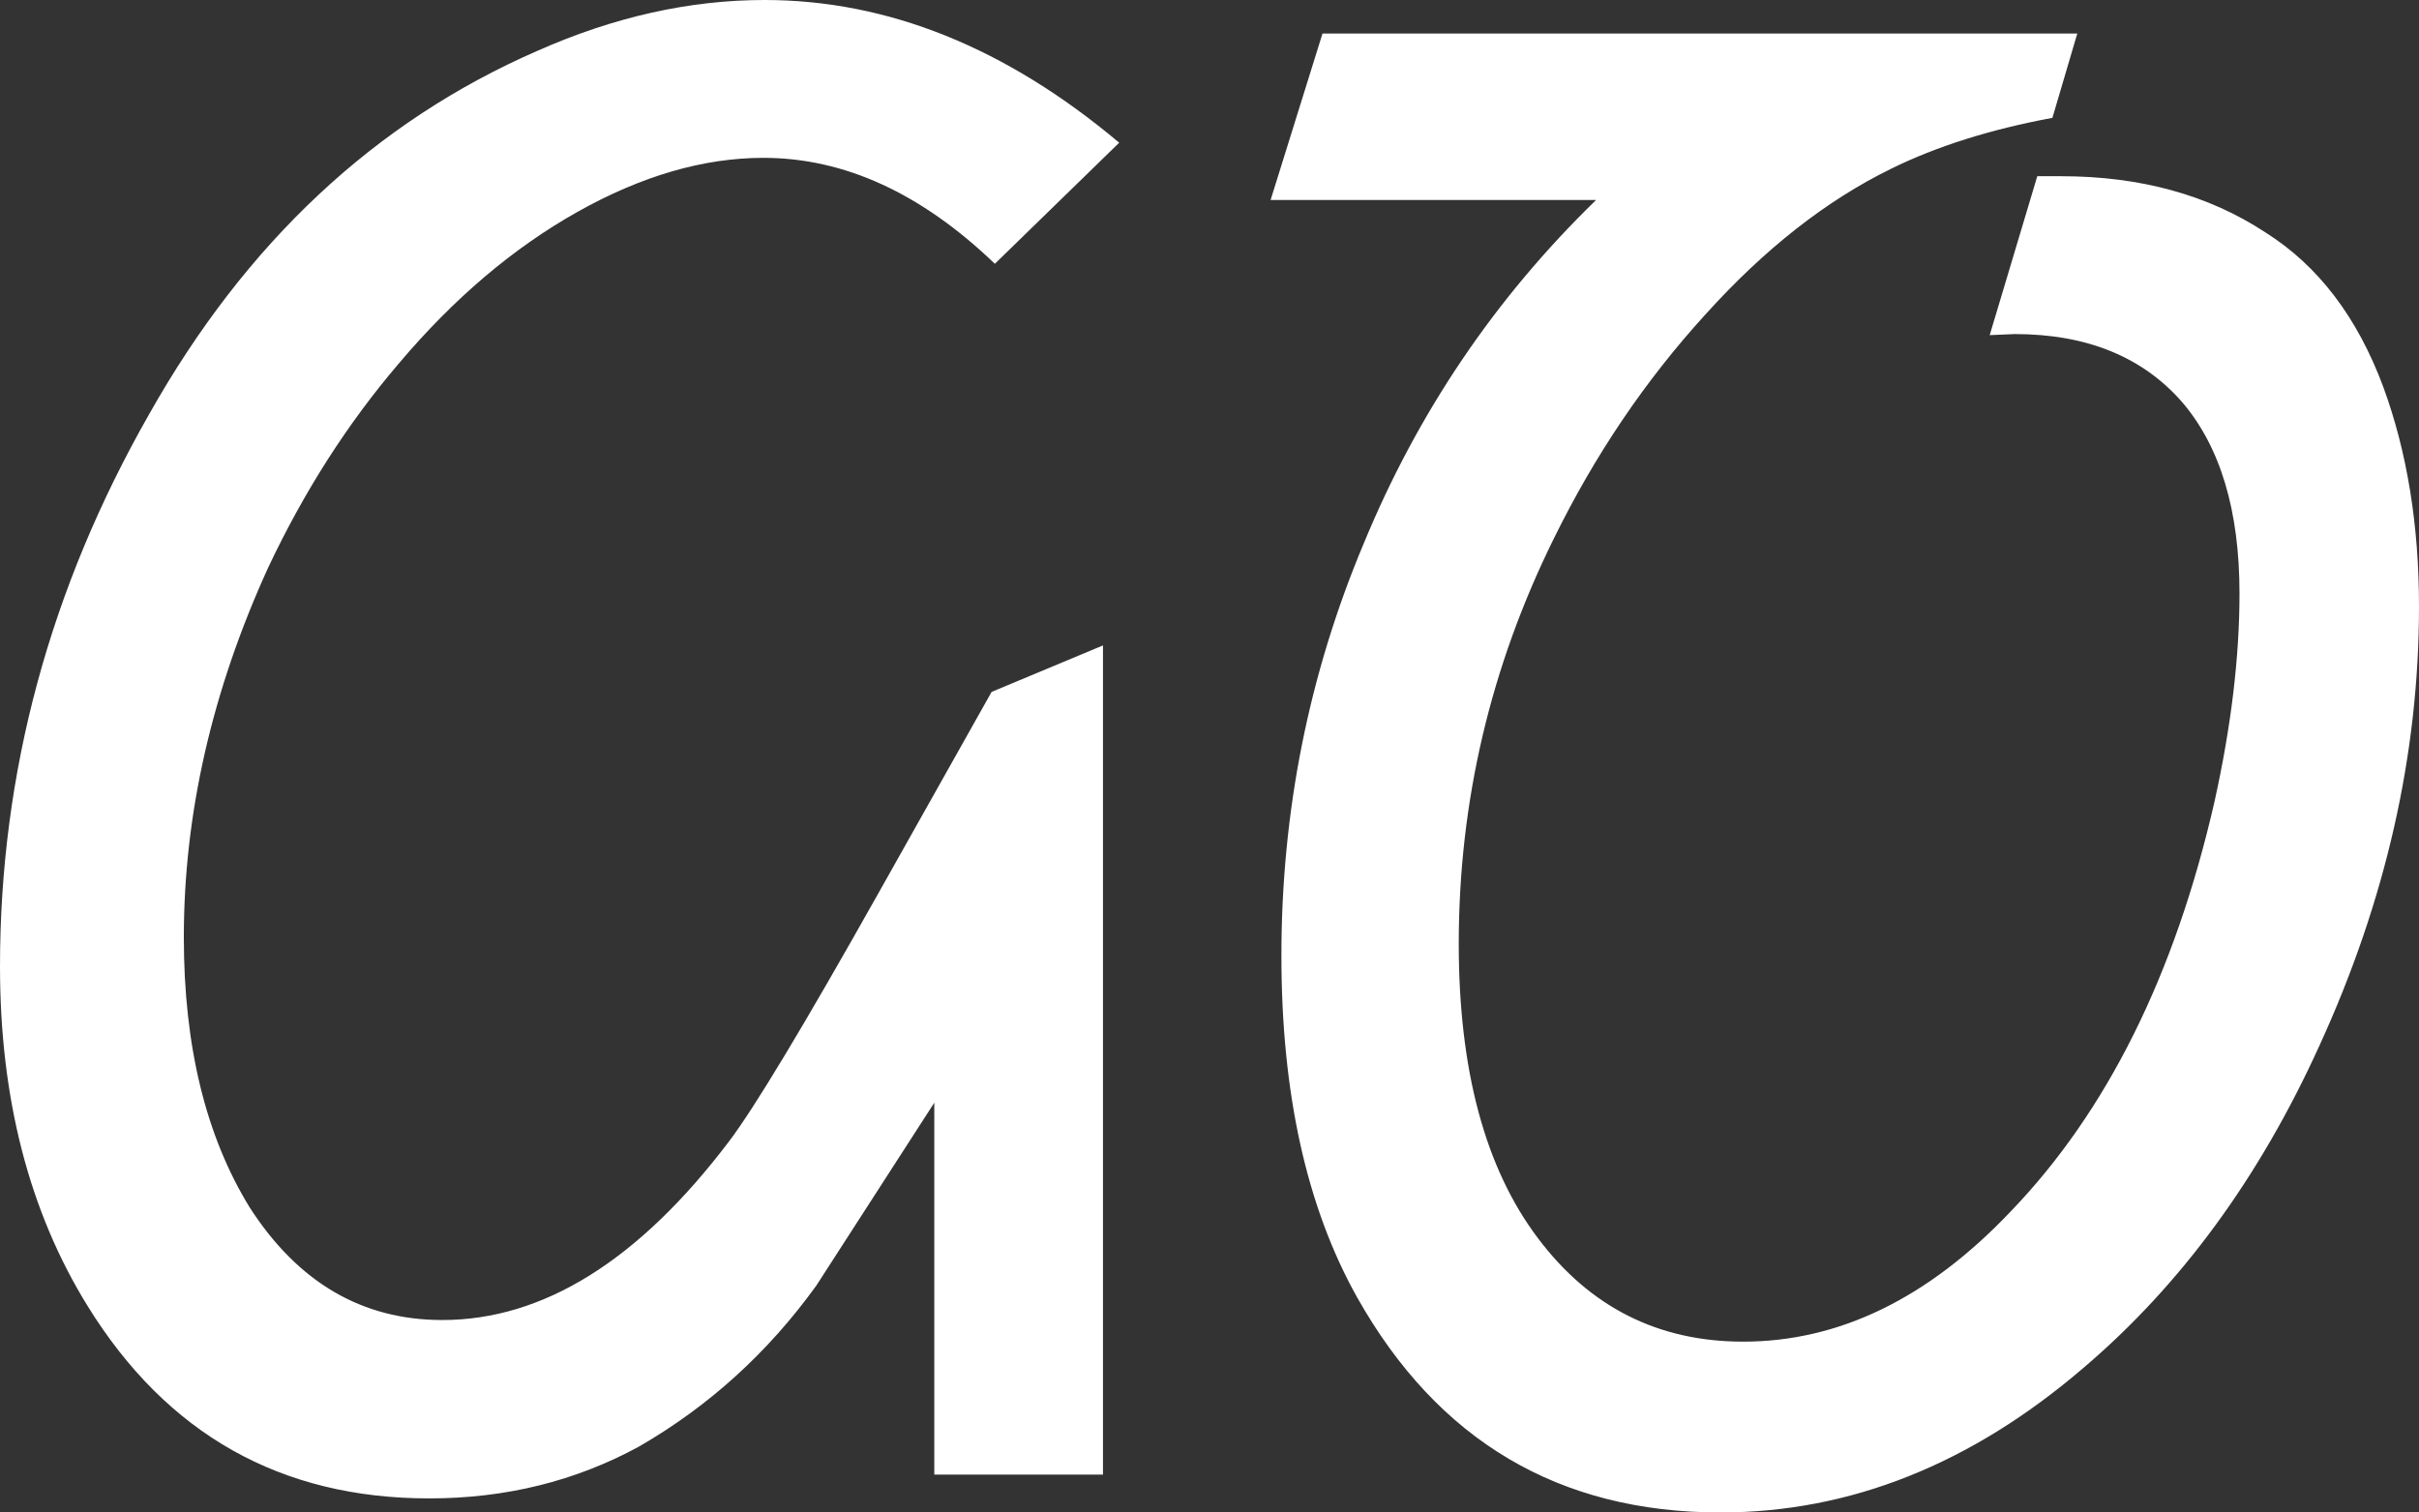 <?xml version="1.0" encoding="UTF-8" standalone="no"?>
<svg xmlns:xlink="http://www.w3.org/1999/xlink" height="69.95px" width="111.85px" xmlns="http://www.w3.org/2000/svg">
  <rect width="100%" height="100%" fill="#333333" stroke="none"/>
  <g transform="matrix(1.0, 0.0, 0.0, 1.0, 0.0, 0.0)">
    <path d="M78.85 14.55 Q74.7 19.1 71.85 24.9 67.45 33.8 67.45 43.65 67.45 52.4 71.1 57.25 74.7 62.05 80.6 62.05 87.25 62.05 92.95 56.05 99.65 49.1 102.4 37.05 103.55 31.85 103.55 27.45 103.55 21.7 100.9 18.6 98.15 15.45 93.15 15.45 L92.0 15.5 94.2 8.15 95.3 8.15 Q100.8 8.15 104.75 10.75 108.4 13.05 110.2 17.9 111.85 22.4 111.85 28.05 111.85 38.3 107.25 48.35 103.1 57.5 96.35 63.25 88.55 69.95 79.55 69.95 68.35 69.95 62.75 60.0 59.25 53.75 59.25 44.2 59.25 34.2 63.05 25.15 66.8 16.05 73.8 9.25 L58.75 9.25 61.15 1.55 96.05 1.55 94.9 5.45 Q90.6 6.25 87.45 7.8 82.95 10.0 78.85 14.55 M35.3 7.3 Q31.15 7.3 26.7 9.8 22.25 12.3 18.45 16.8 14.9 20.95 12.4 26.25 8.5 34.8 8.5 43.35 8.5 50.9 11.55 55.85 14.9 61.05 20.45 61.05 27.45 61.05 33.7 52.8 35.45 50.5 40.65 41.25 L45.85 32.0 51.0 29.85 51.0 68.2 43.2 68.2 43.2 51.0 37.75 59.45 Q34.4 64.1 29.55 66.9 25.15 69.3 19.85 69.3 9.55 69.3 4.05 60.4 0.0 53.85 0.0 44.7 0.0 31.25 6.9 19.15 13.6 7.25 24.85 2.35 30.15 0.0 35.35 0.0 43.9 0.0 51.75 6.6 L46.0 12.2 Q40.9 7.3 35.3 7.3" fill="#ffffff" fill-rule="evenodd" stroke="none"/>
  </g>
</svg>
